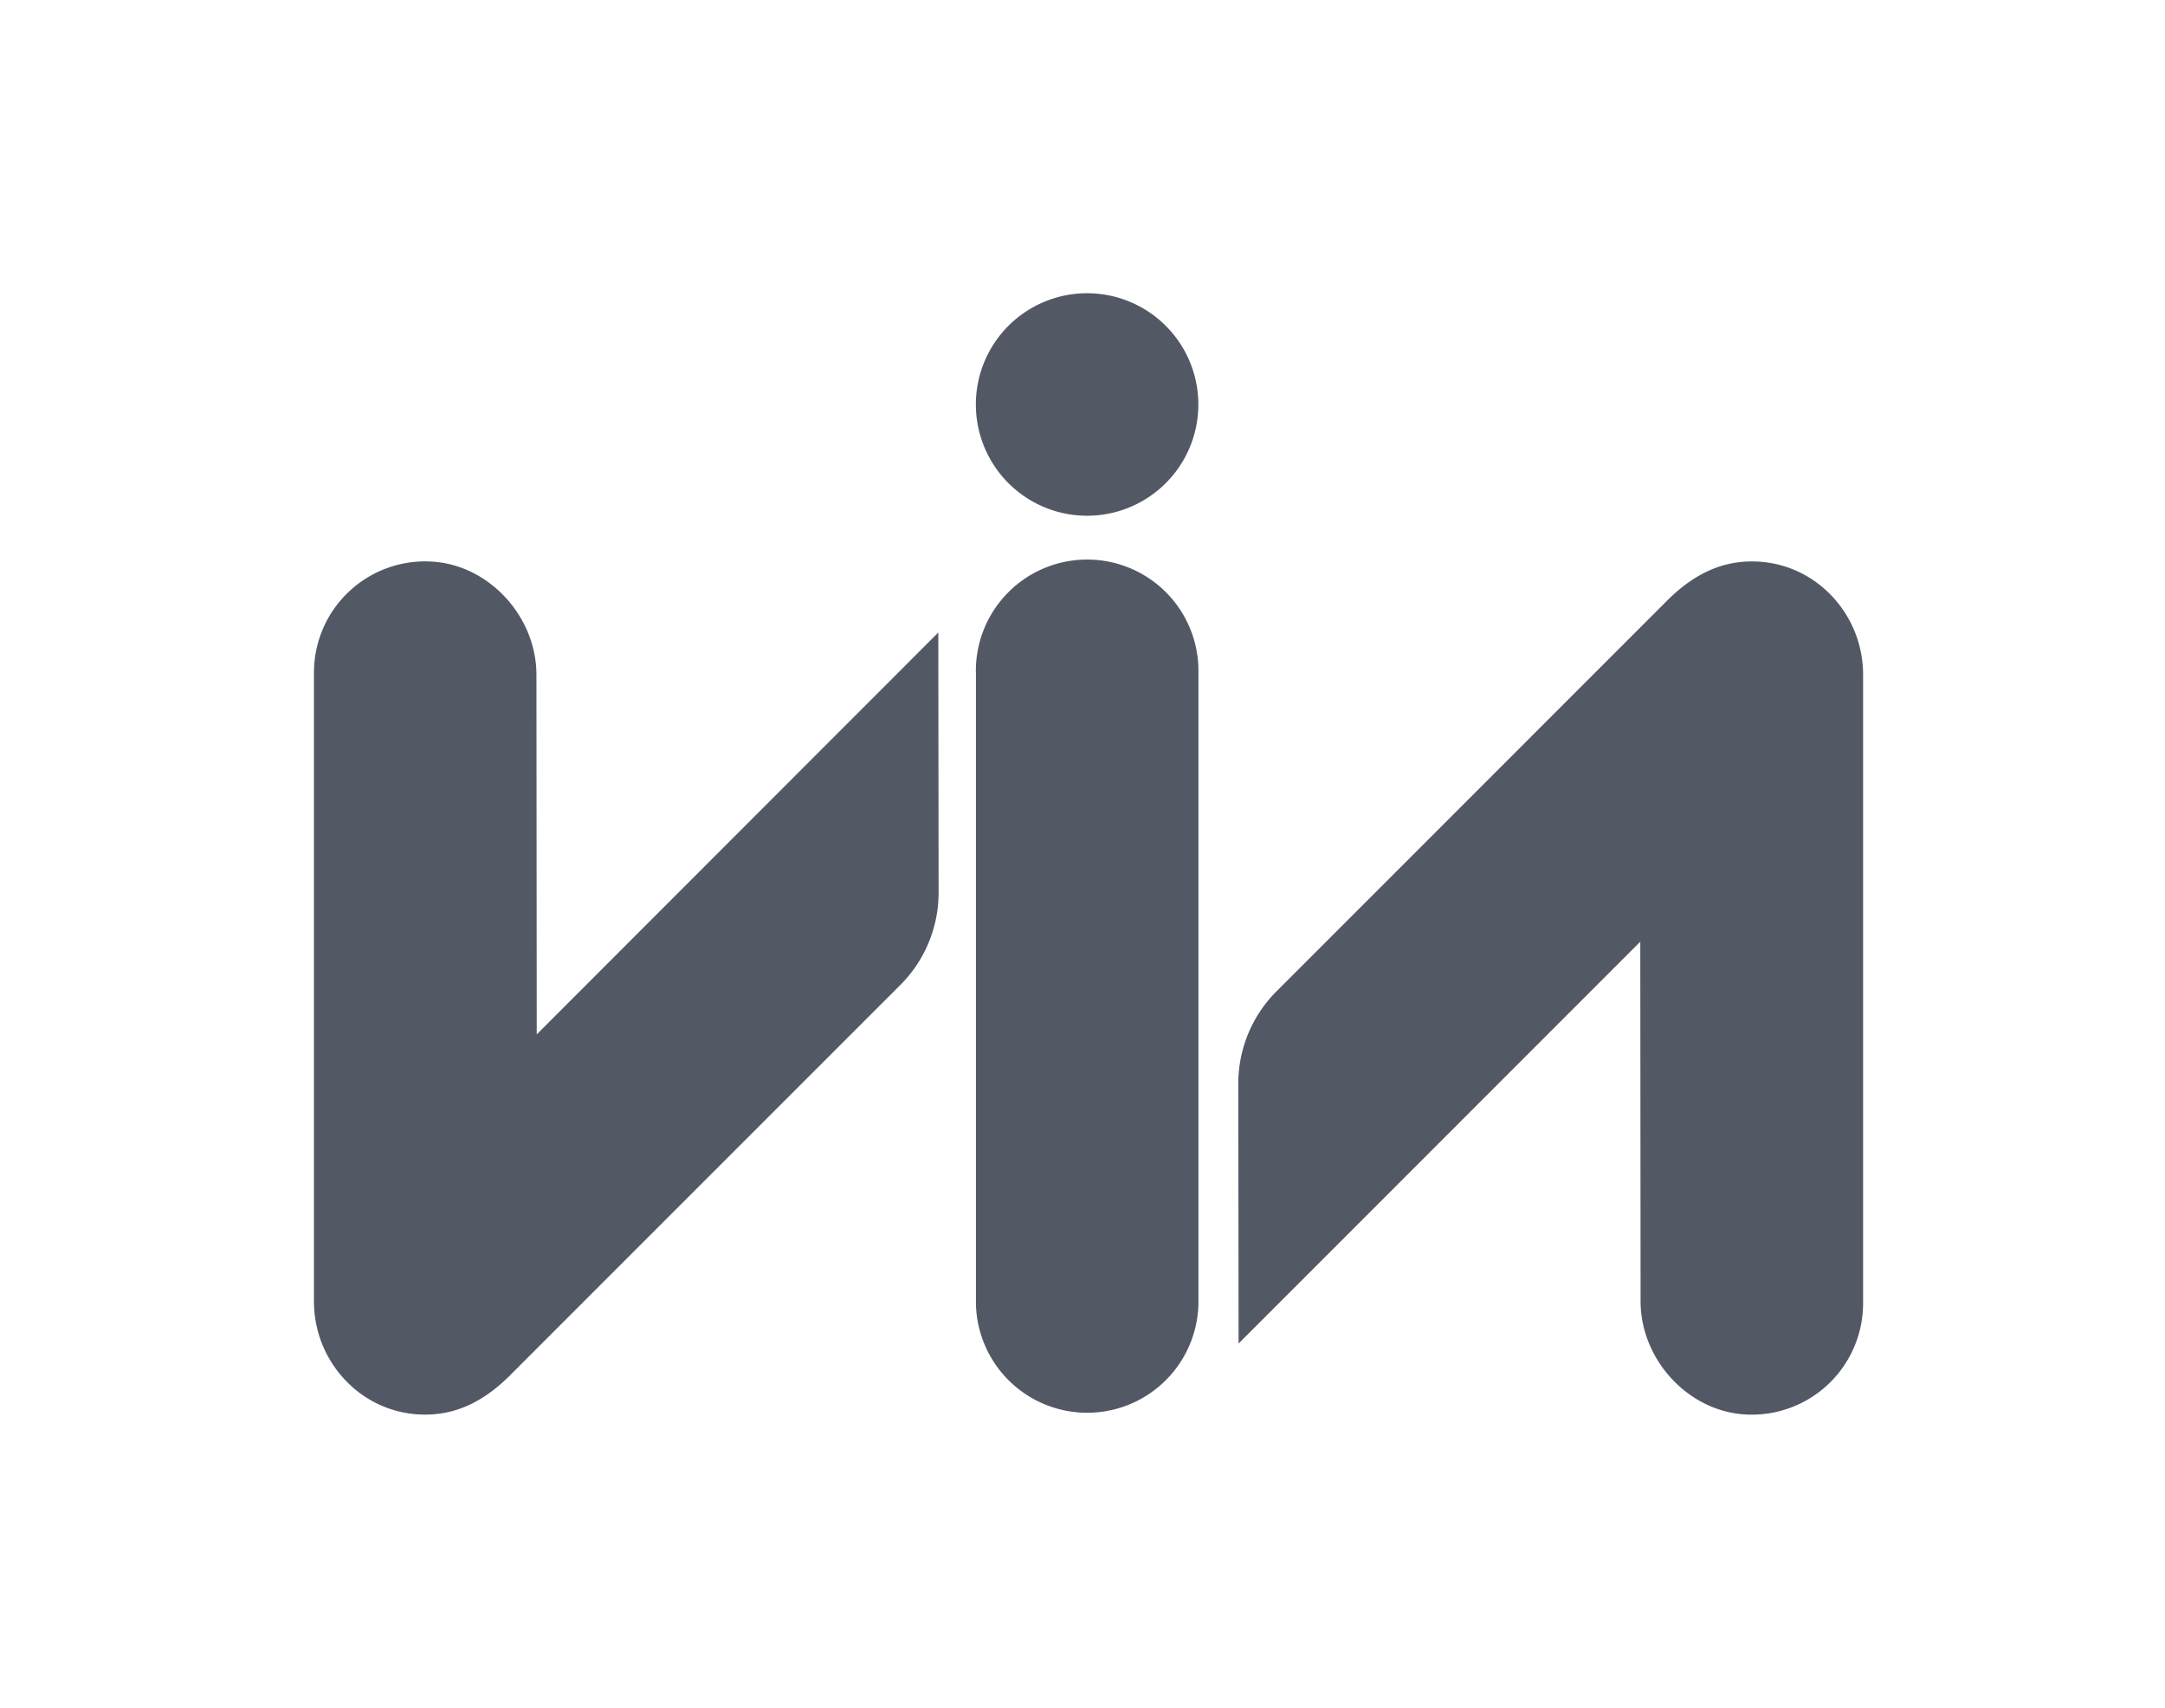 <svg xmlns="http://www.w3.org/2000/svg" width="71" height="56" fill="none"><g fill="#535865" clip-path="url(#a)"><path d="m53.792 30.878.01 11.793c0 1.889 1.537 3.594 3.422 3.708a3.65 3.65 0 0 0 3.875-3.642V22.121c0-1.95-1.501-3.602-3.445-3.706-1.213-.066-2.172.459-3.02 1.317L41.856 32.511a4.282 4.282 0 0 0-1.247 3.021l.01 8.522 13.173-13.176zm-21.789-8.82a3.65 3.65 0 1 1 7.299 0v20.677a3.649 3.649 0 0 1-7.297 0V22.058h-.002zm3.648-5.147a3.648 3.648 0 1 0 0-7.296 3.648 3.648 0 0 0 0 7.296zM17.602 33.916l-.01-11.793c0-1.89-1.536-3.594-3.421-3.708a3.646 3.646 0 0 0-3.875 3.643v20.615c0 1.95 1.5 3.602 3.445 3.706 1.213.066 2.172-.459 3.02-1.317L29.54 32.283a4.283 4.283 0 0 0 1.241-3.021l-.01-8.522-13.168 13.176z"/></g><defs><clipPath id="a"><path fill="#fff" d="M10.296 9.614h50.803v36.771H10.296z"/></clipPath></defs></svg>
